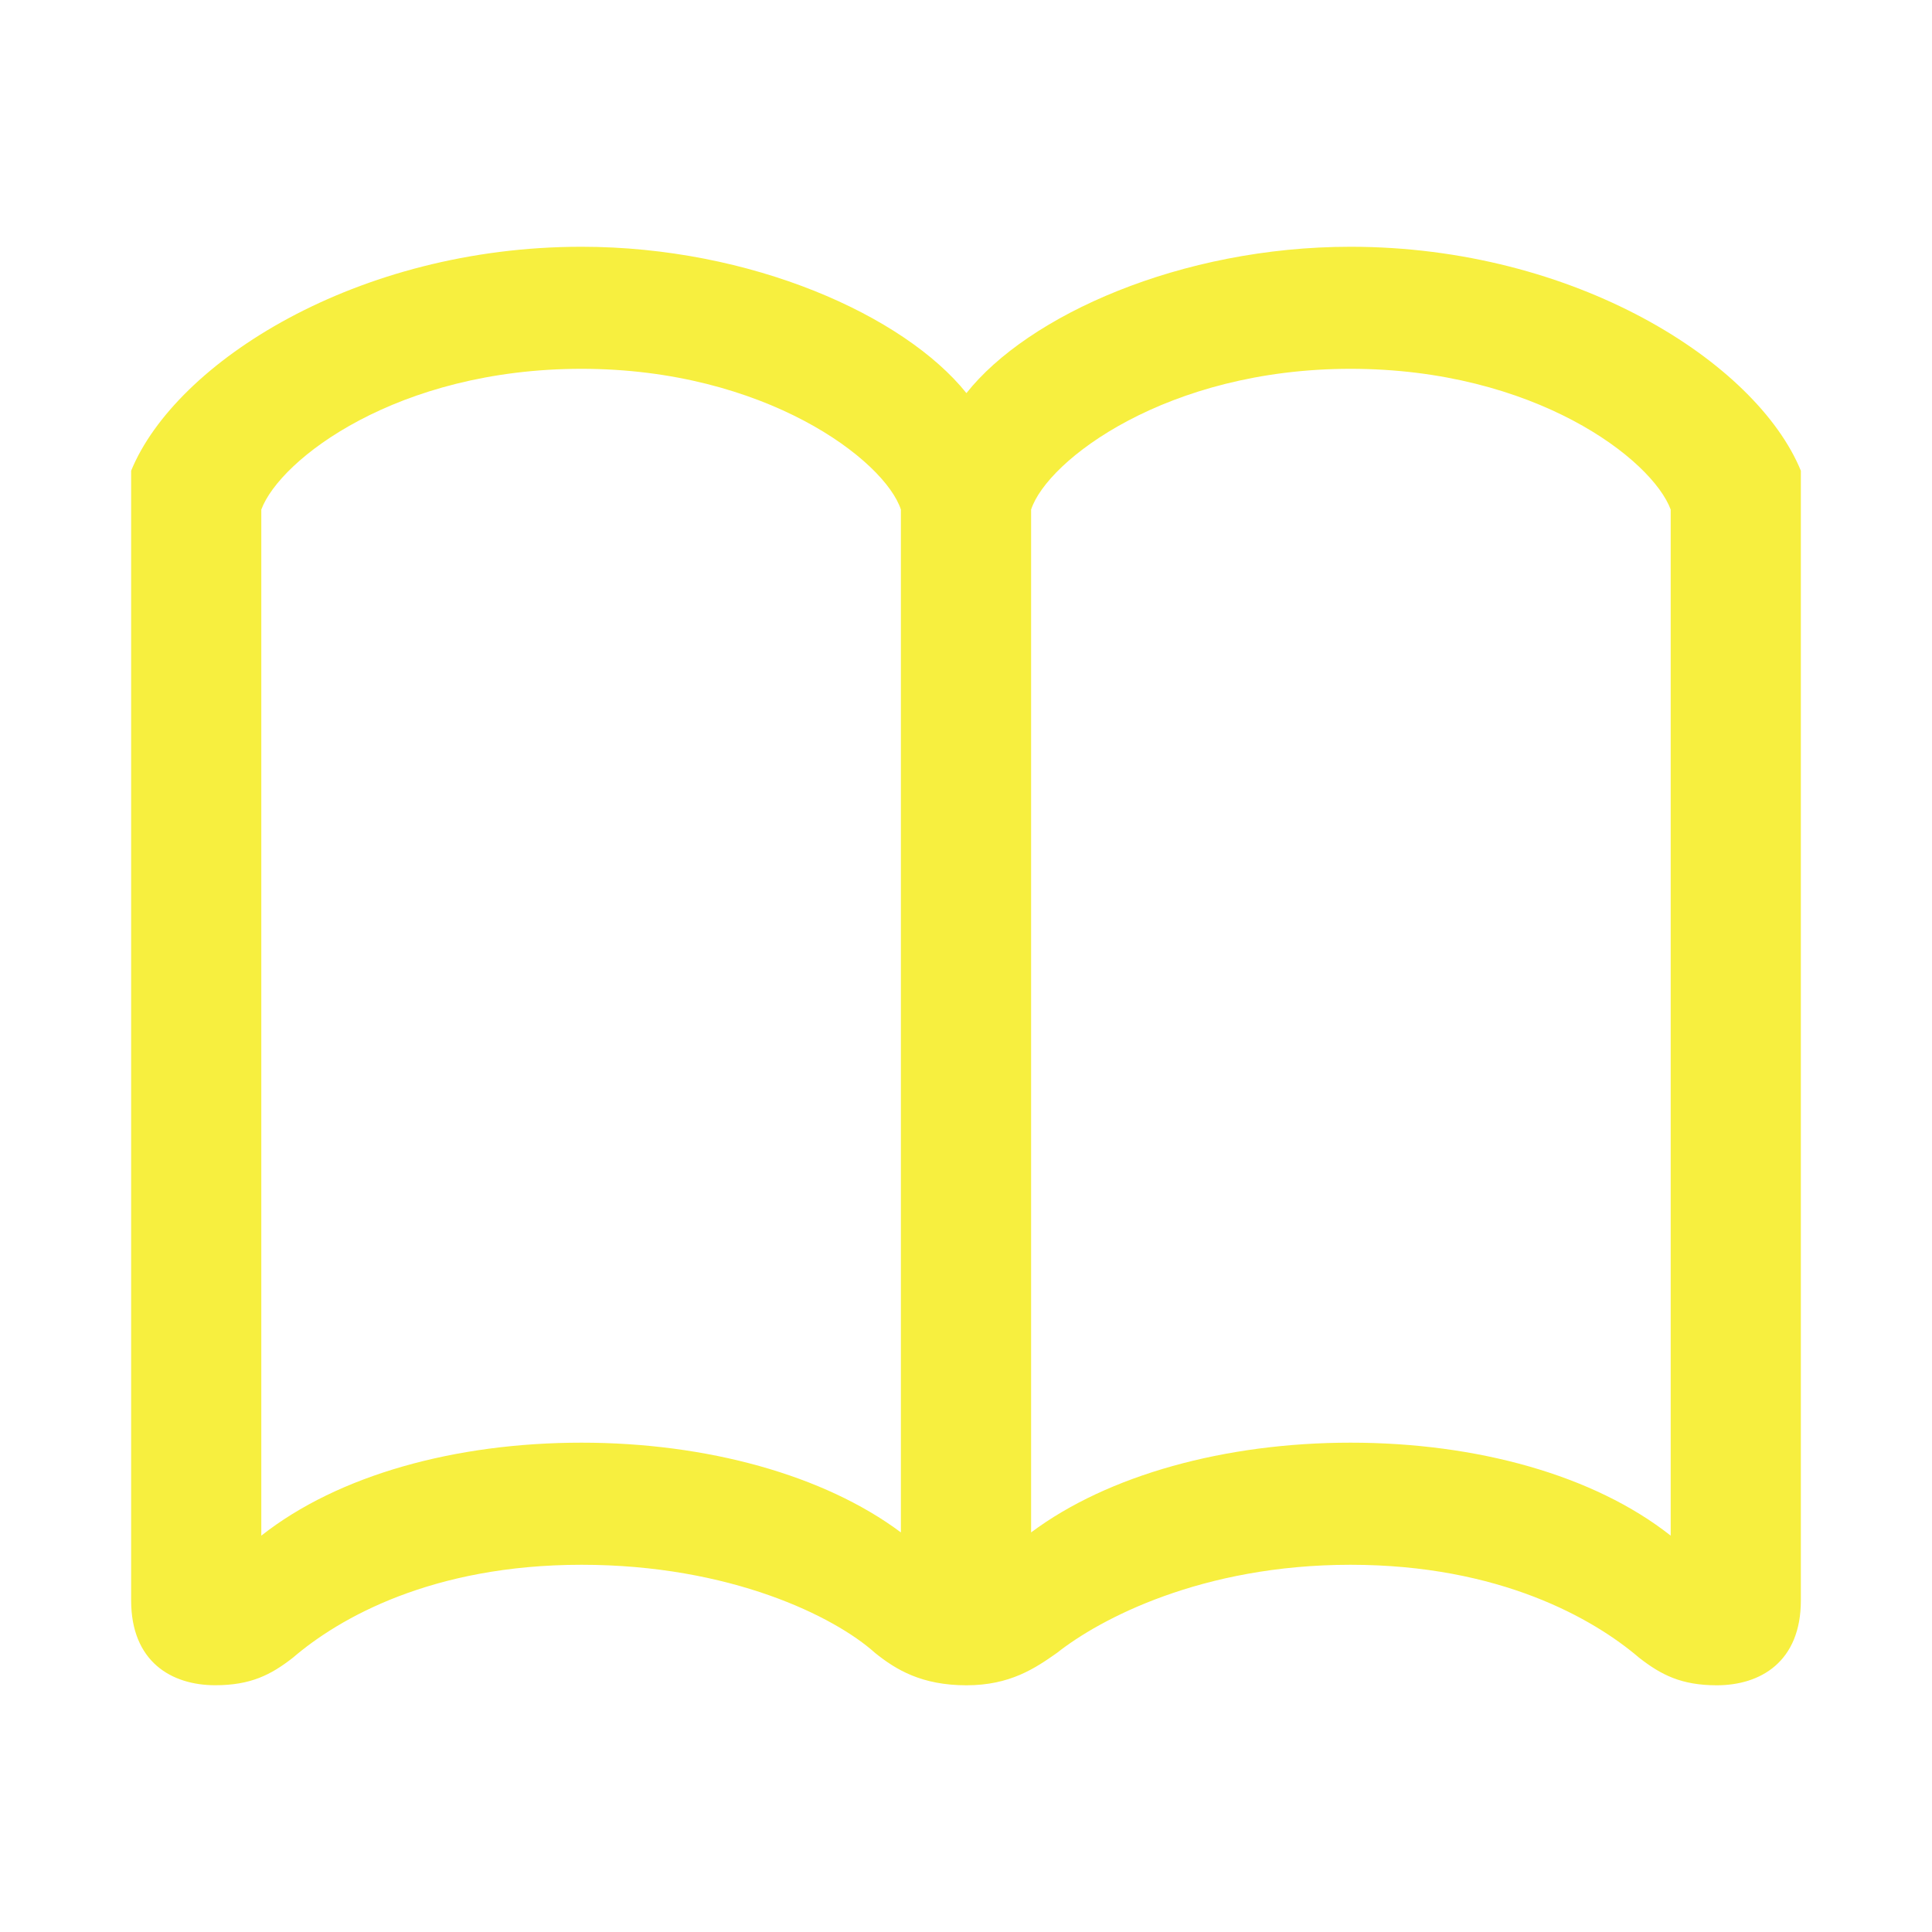 <svg width="40" height="40" viewBox="0 0 40 40" fill="none" xmlns="http://www.w3.org/2000/svg">
<path d="M20.009 8.139C18.719 6.532 15.555 5.109 12.039 5.109C7.386 5.109 3.636 7.503 2.715 9.746V33.134C2.715 34.406 3.552 34.891 4.456 34.891C5.193 34.891 5.611 34.674 6.063 34.322C7.017 33.502 8.943 32.397 12.04 32.397C15.12 32.397 17.279 33.468 18.116 34.221C18.552 34.573 19.088 34.892 20.009 34.892C20.912 34.892 21.431 34.54 21.884 34.221C22.771 33.519 24.88 32.397 27.961 32.397C31.057 32.397 32.999 33.519 33.937 34.322C34.389 34.674 34.808 34.892 35.544 34.892C36.449 34.892 37.285 34.406 37.285 33.134V9.746C36.364 7.503 32.614 5.109 27.961 5.109C24.445 5.109 21.281 6.532 20.009 8.139ZM5.41 10.55C5.796 9.511 8.223 7.636 12.04 7.636C15.84 7.636 18.318 9.529 18.652 10.55V31.727C17.062 30.539 14.634 29.869 12.04 29.869C9.428 29.869 7.001 30.539 5.41 31.794V10.55ZM34.59 10.55V31.794C32.999 30.539 30.572 29.869 27.961 29.869C25.366 29.869 22.938 30.539 21.348 31.727V10.55C21.682 9.529 24.16 7.636 27.961 7.636C31.777 7.636 34.206 9.511 34.59 10.55Z" fill="#F7EF3F"/>
</svg>
